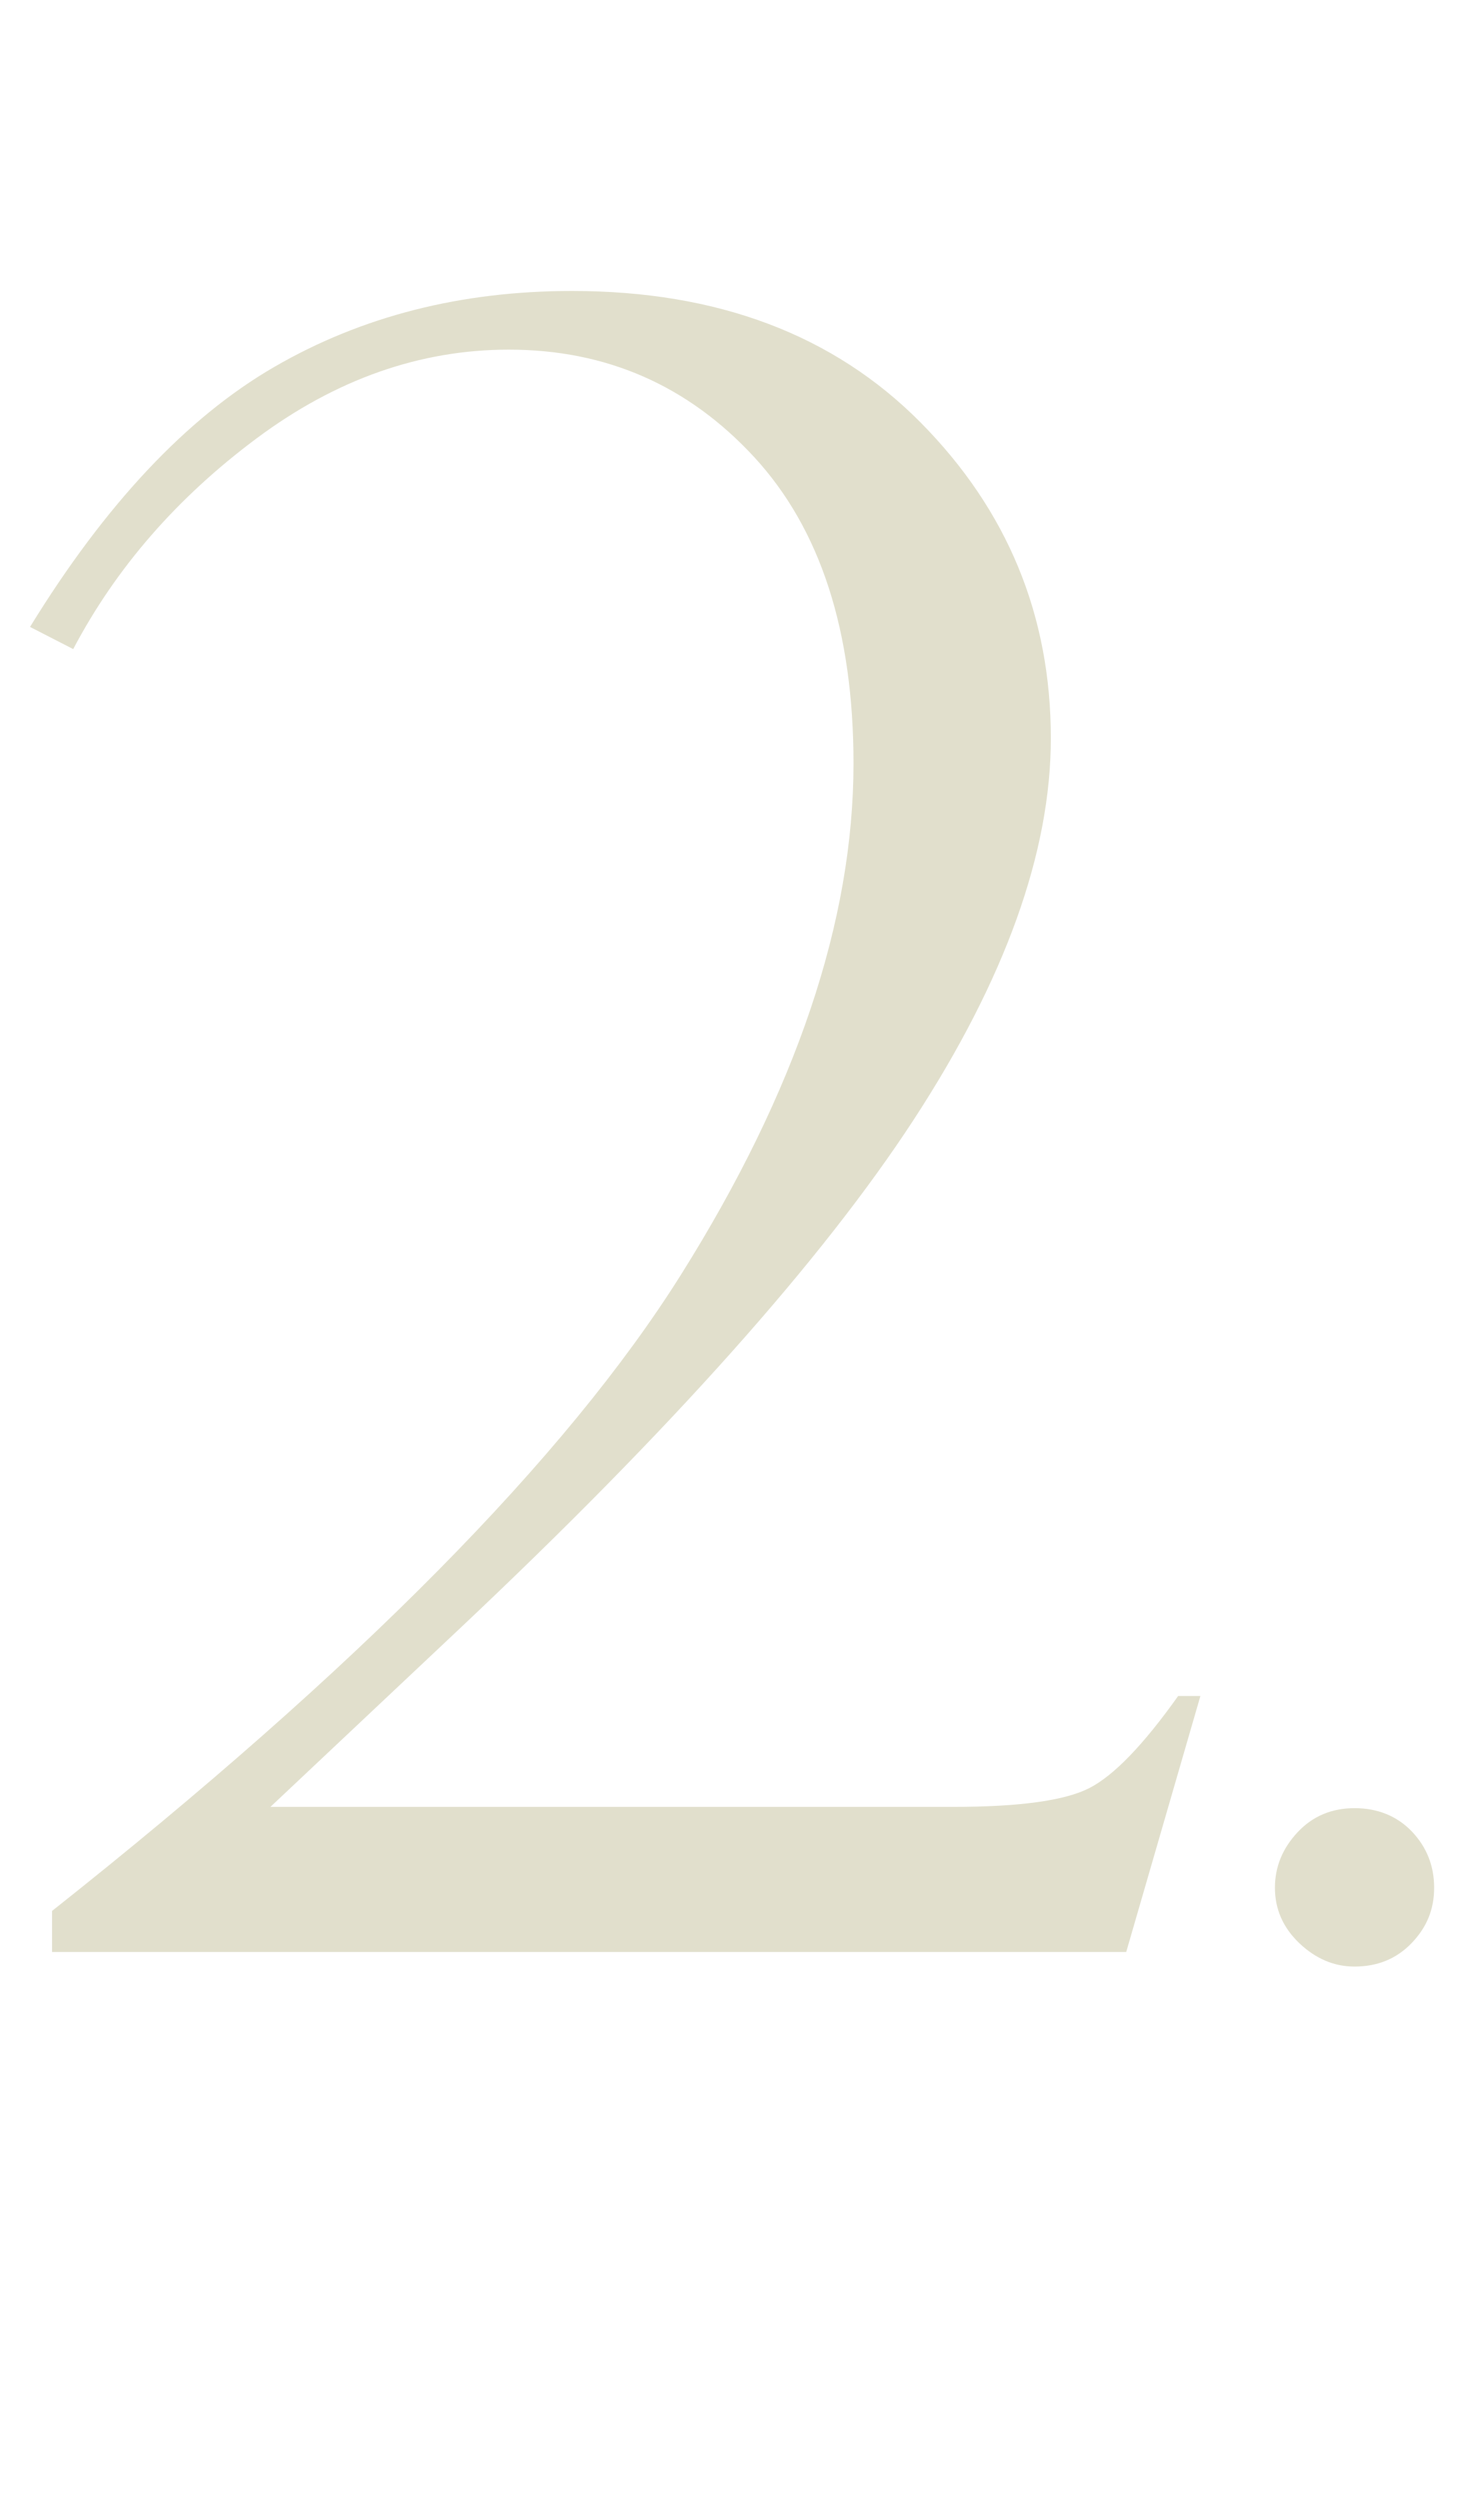<?xml version="1.0" encoding="UTF-8"?><svg xmlns="http://www.w3.org/2000/svg" viewBox="0 0 116.84 197.26"><defs><style>.cls-1{mix-blend-mode:multiply;opacity:.7;}.cls-2{isolation:isolate;}.cls-3{fill:#d4d2b7;}</style></defs><g class="cls-2"><g id="_圖層_2"><g id="_圖層_1-2"><g class="cls-1"><path class="cls-3" d="M94.77,133.82l-5.86,20.21H4.11v-3.24c24.03-19.03,40.59-35.77,49.66-50.22,9.07-14.45,13.61-27.89,13.61-40.32,0-10.45-2.61-18.5-7.83-24.17-5.22-5.66-11.68-8.49-19.38-8.49-7,0-13.64,2.33-19.91,7-6.27,4.67-11.1,10.21-14.48,16.63l-3.41-1.75c5.95-9.68,12.38-16.52,19.29-20.52,6.91-4,14.74-5.99,23.5-5.99,11.49,0,20.66,3.46,27.52,10.38,6.85,6.92,10.28,15.22,10.28,24.91,0,8.99-3.6,19.02-10.81,30.08-7.21,11.06-19.18,24.48-35.92,40.24l-14.88,14.01h53.9c5.25,0,8.84-.5,10.76-1.49,1.93-.99,4.26-3.41,7-7.26h1.75Z"/><path class="cls-3" d="M100.65,148.96c0-1.65.6-3.11,1.79-4.38,1.19-1.27,2.69-1.9,4.5-1.9s3.35.62,4.52,1.84c1.17,1.23,1.76,2.71,1.76,4.44s-.6,3.15-1.79,4.38c-1.19,1.23-2.69,1.84-4.5,1.84-1.61,0-3.06-.62-4.35-1.84-1.29-1.23-1.93-2.69-1.93-4.38Z"/></g></g></g></g></svg>